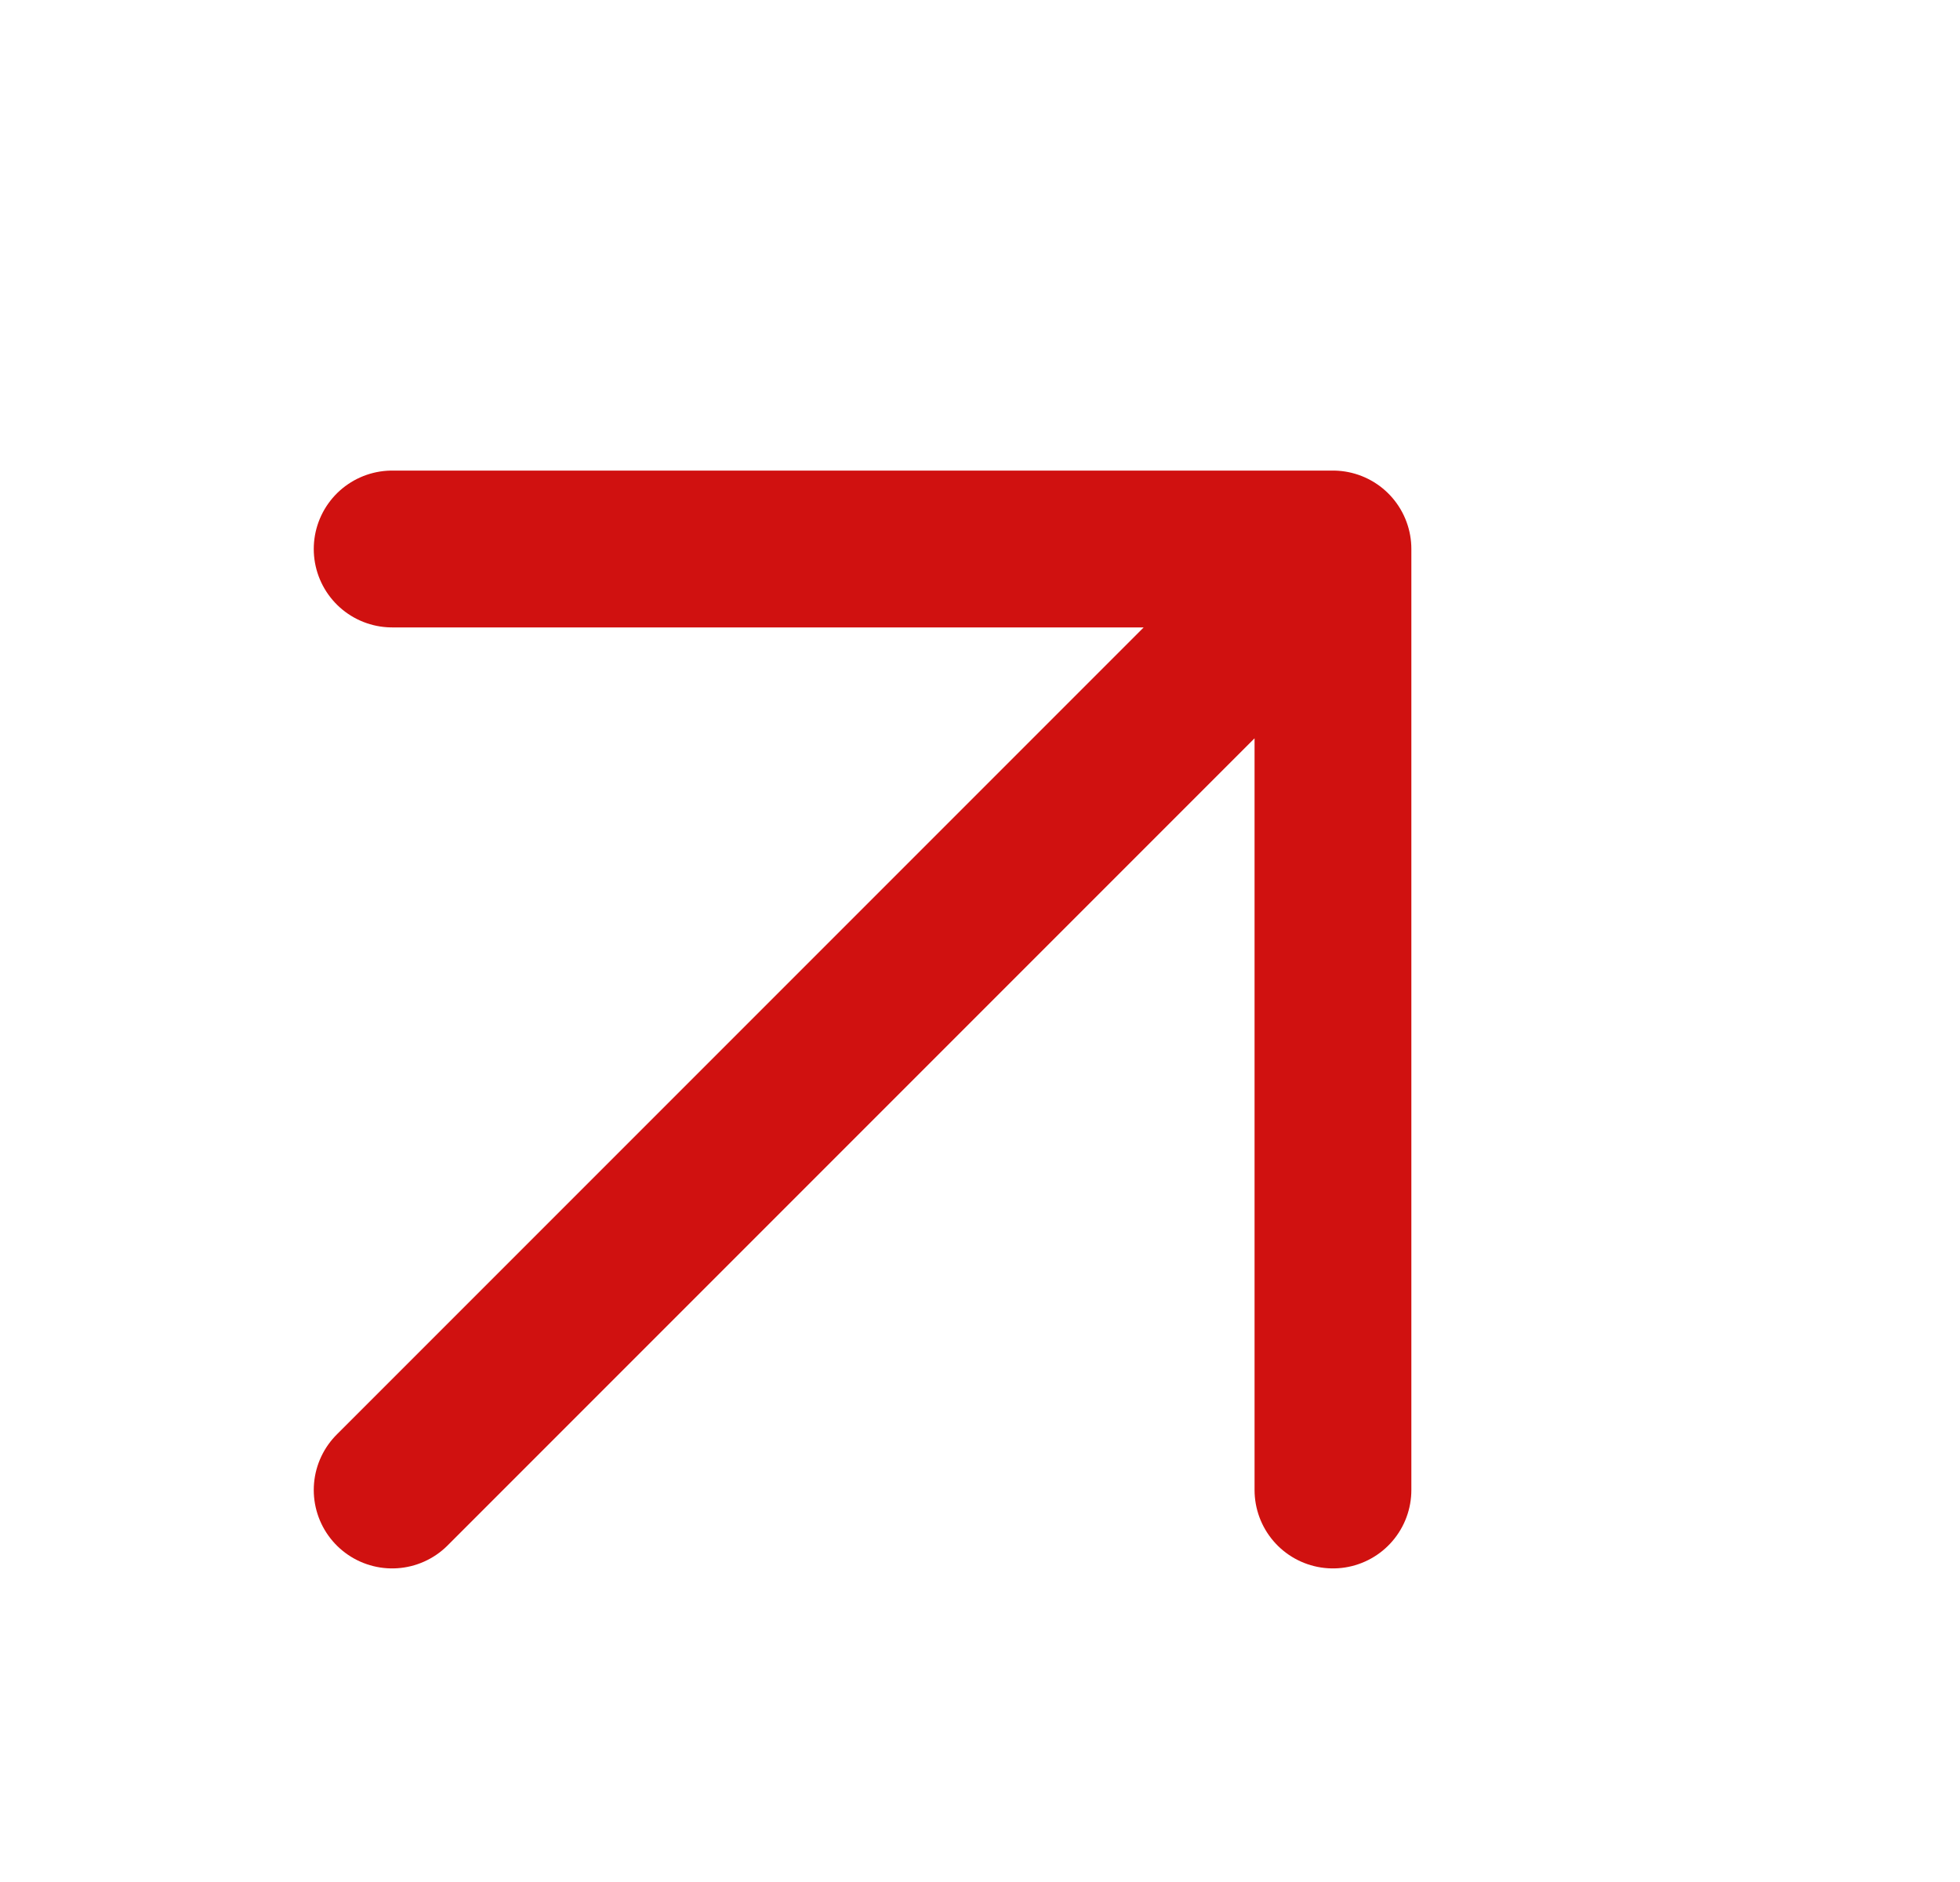 <svg width="25" height="24" viewBox="0 0 25 24" fill="none" xmlns="http://www.w3.org/2000/svg">
<path d="M17.002 7.001V19.001M5.002 19.001L17.002 7.001L5.002 19.001ZM17.002 7.001L5.002 7.001L17.002 7.001Z" stroke="#D01110" stroke-width="2" stroke-linecap="round" stroke-linejoin="round"/>
</svg>
